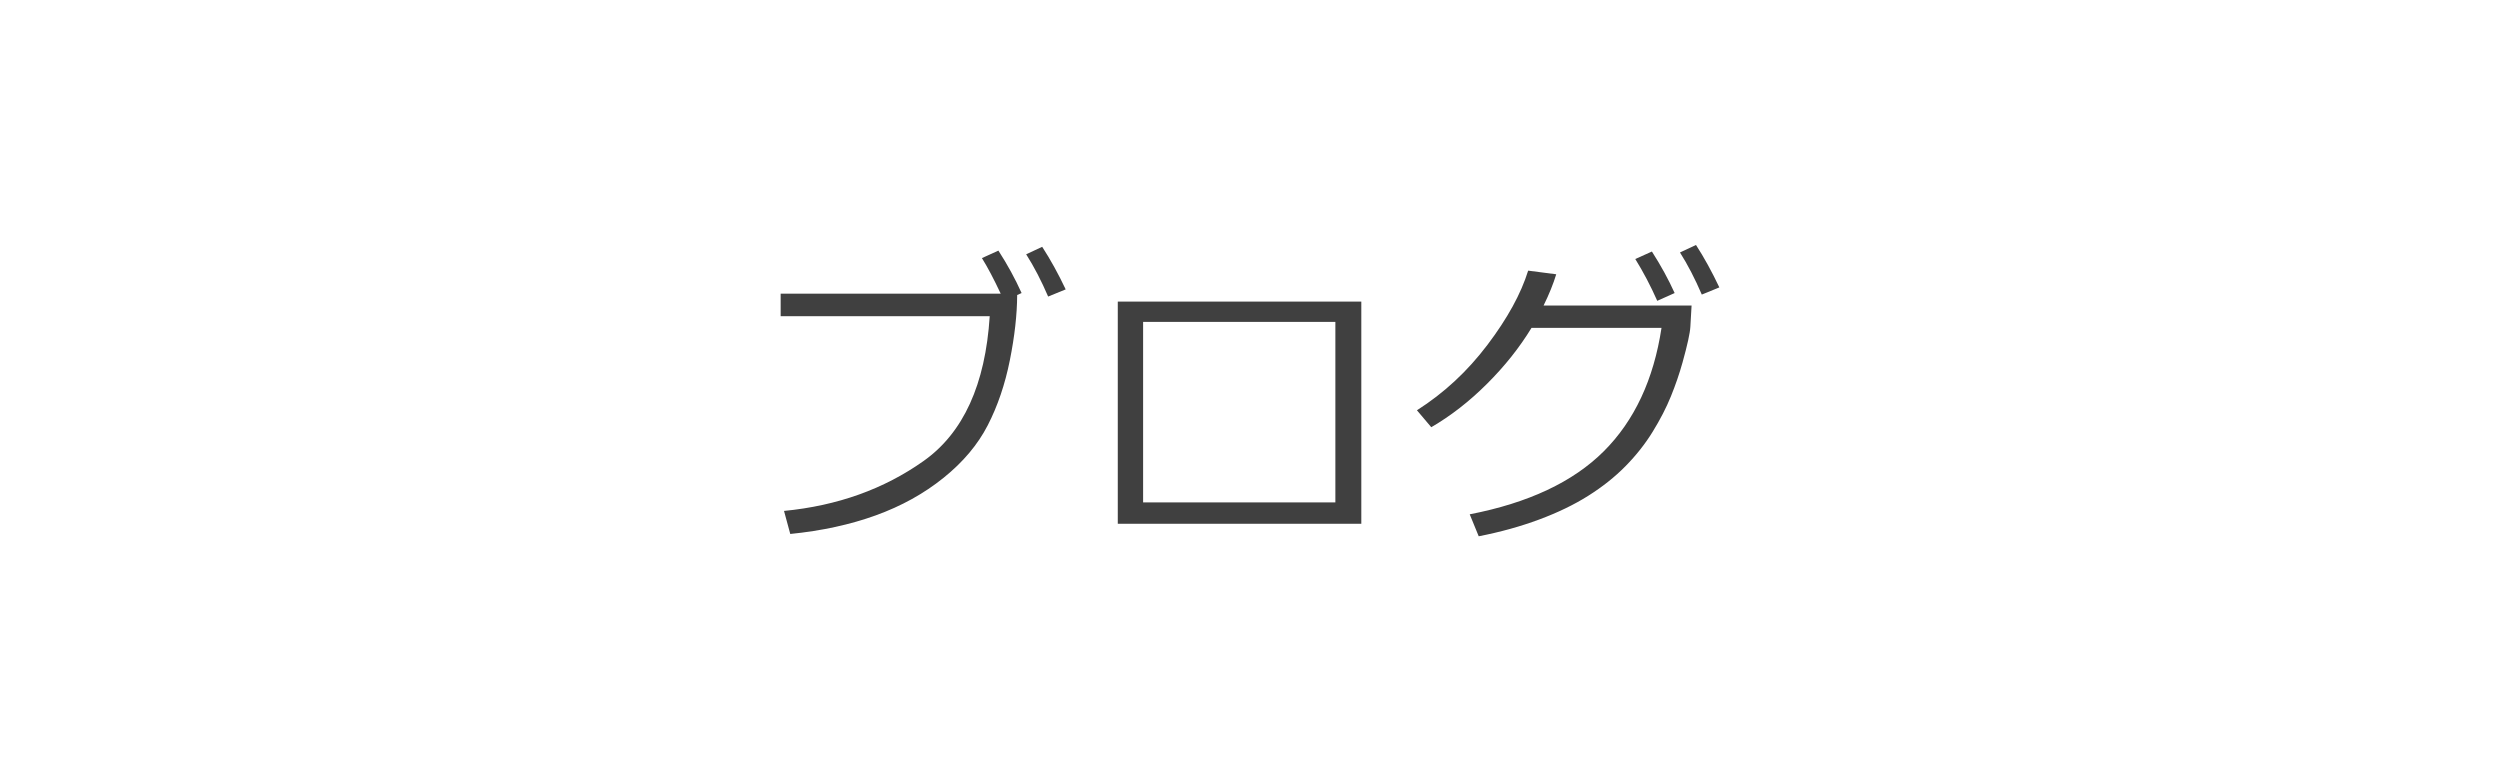 <?xml version="1.0" encoding="utf-8"?>
<!-- Generator: Adobe Illustrator 22.1.0, SVG Export Plug-In . SVG Version: 6.00 Build 0)  -->
<svg version="1.1" id="レイヤー_1" xmlns="http://www.w3.org/2000/svg" xmlns:xlink="http://www.w3.org/1999/xlink" x="0px"
	 y="0px" viewBox="0 0 160 50" style="enable-background:new 0 0 160 50;" xml:space="preserve" width="160" height="50">
<style type="text/css">
	.st0{fill:#404040;}
</style>
<g>
	<path class="st0" d="M65.099,18.882c-0.006,1.25-0.162,2.642-0.469,4.175s-0.776,2.918-1.411,4.155s-1.579,2.36-2.832,3.369
		s-2.698,1.81-4.336,2.402s-3.462,0.99-5.474,1.191l-0.4-1.475c3.418-0.332,6.396-1.398,8.936-3.198s3.949-4.888,4.229-9.263H49.962
		v-1.445h14.082c-0.436-0.931-0.836-1.689-1.201-2.275l1.055-0.479c0.58,0.898,1.074,1.803,1.484,2.715L65.099,18.882z
		 M68.204,18.521l-1.123,0.459c-0.43-1.002-0.898-1.904-1.406-2.705l1.025-0.479C67.228,16.61,67.729,17.518,68.204,18.521z"/>
	<path class="st0" d="M87.124,33.521H71.538V19.302h15.586V33.521z M85.464,32.153V20.601H73.159v11.553H85.464z"/>
	<path class="st0" d="M99.599,17.554c-0.189,0.619-0.459,1.286-0.811,2.002h9.473l-0.078,1.357c-0.02,0.391-0.186,1.149-0.498,2.275
		c-0.201,0.723-0.451,1.449-0.747,2.178s-0.685,1.484-1.167,2.266s-1.063,1.517-1.743,2.207s-1.474,1.32-2.378,1.89
		s-1.951,1.076-3.14,1.519s-2.479,0.801-3.872,1.074l-0.576-1.406c3.756-0.729,6.616-2.074,8.579-4.033s3.194-4.593,3.696-7.9h-8.32
		c-0.768,1.263-1.721,2.459-2.856,3.589s-2.323,2.052-3.56,2.769l-0.918-1.084c1.725-1.094,3.229-2.489,4.512-4.185
		s2.152-3.28,2.607-4.751L99.599,17.554z M107.177,18.755l-1.113,0.498c-0.424-0.957-0.893-1.849-1.406-2.676l1.064-0.479
		C106.294,16.991,106.78,17.876,107.177,18.755z M110.038,18.394l-1.123,0.459c-0.436-1.016-0.902-1.914-1.396-2.695l1.025-0.479
		C109.058,16.473,109.556,17.378,110.038,18.394z"/>
</g>
</svg>

